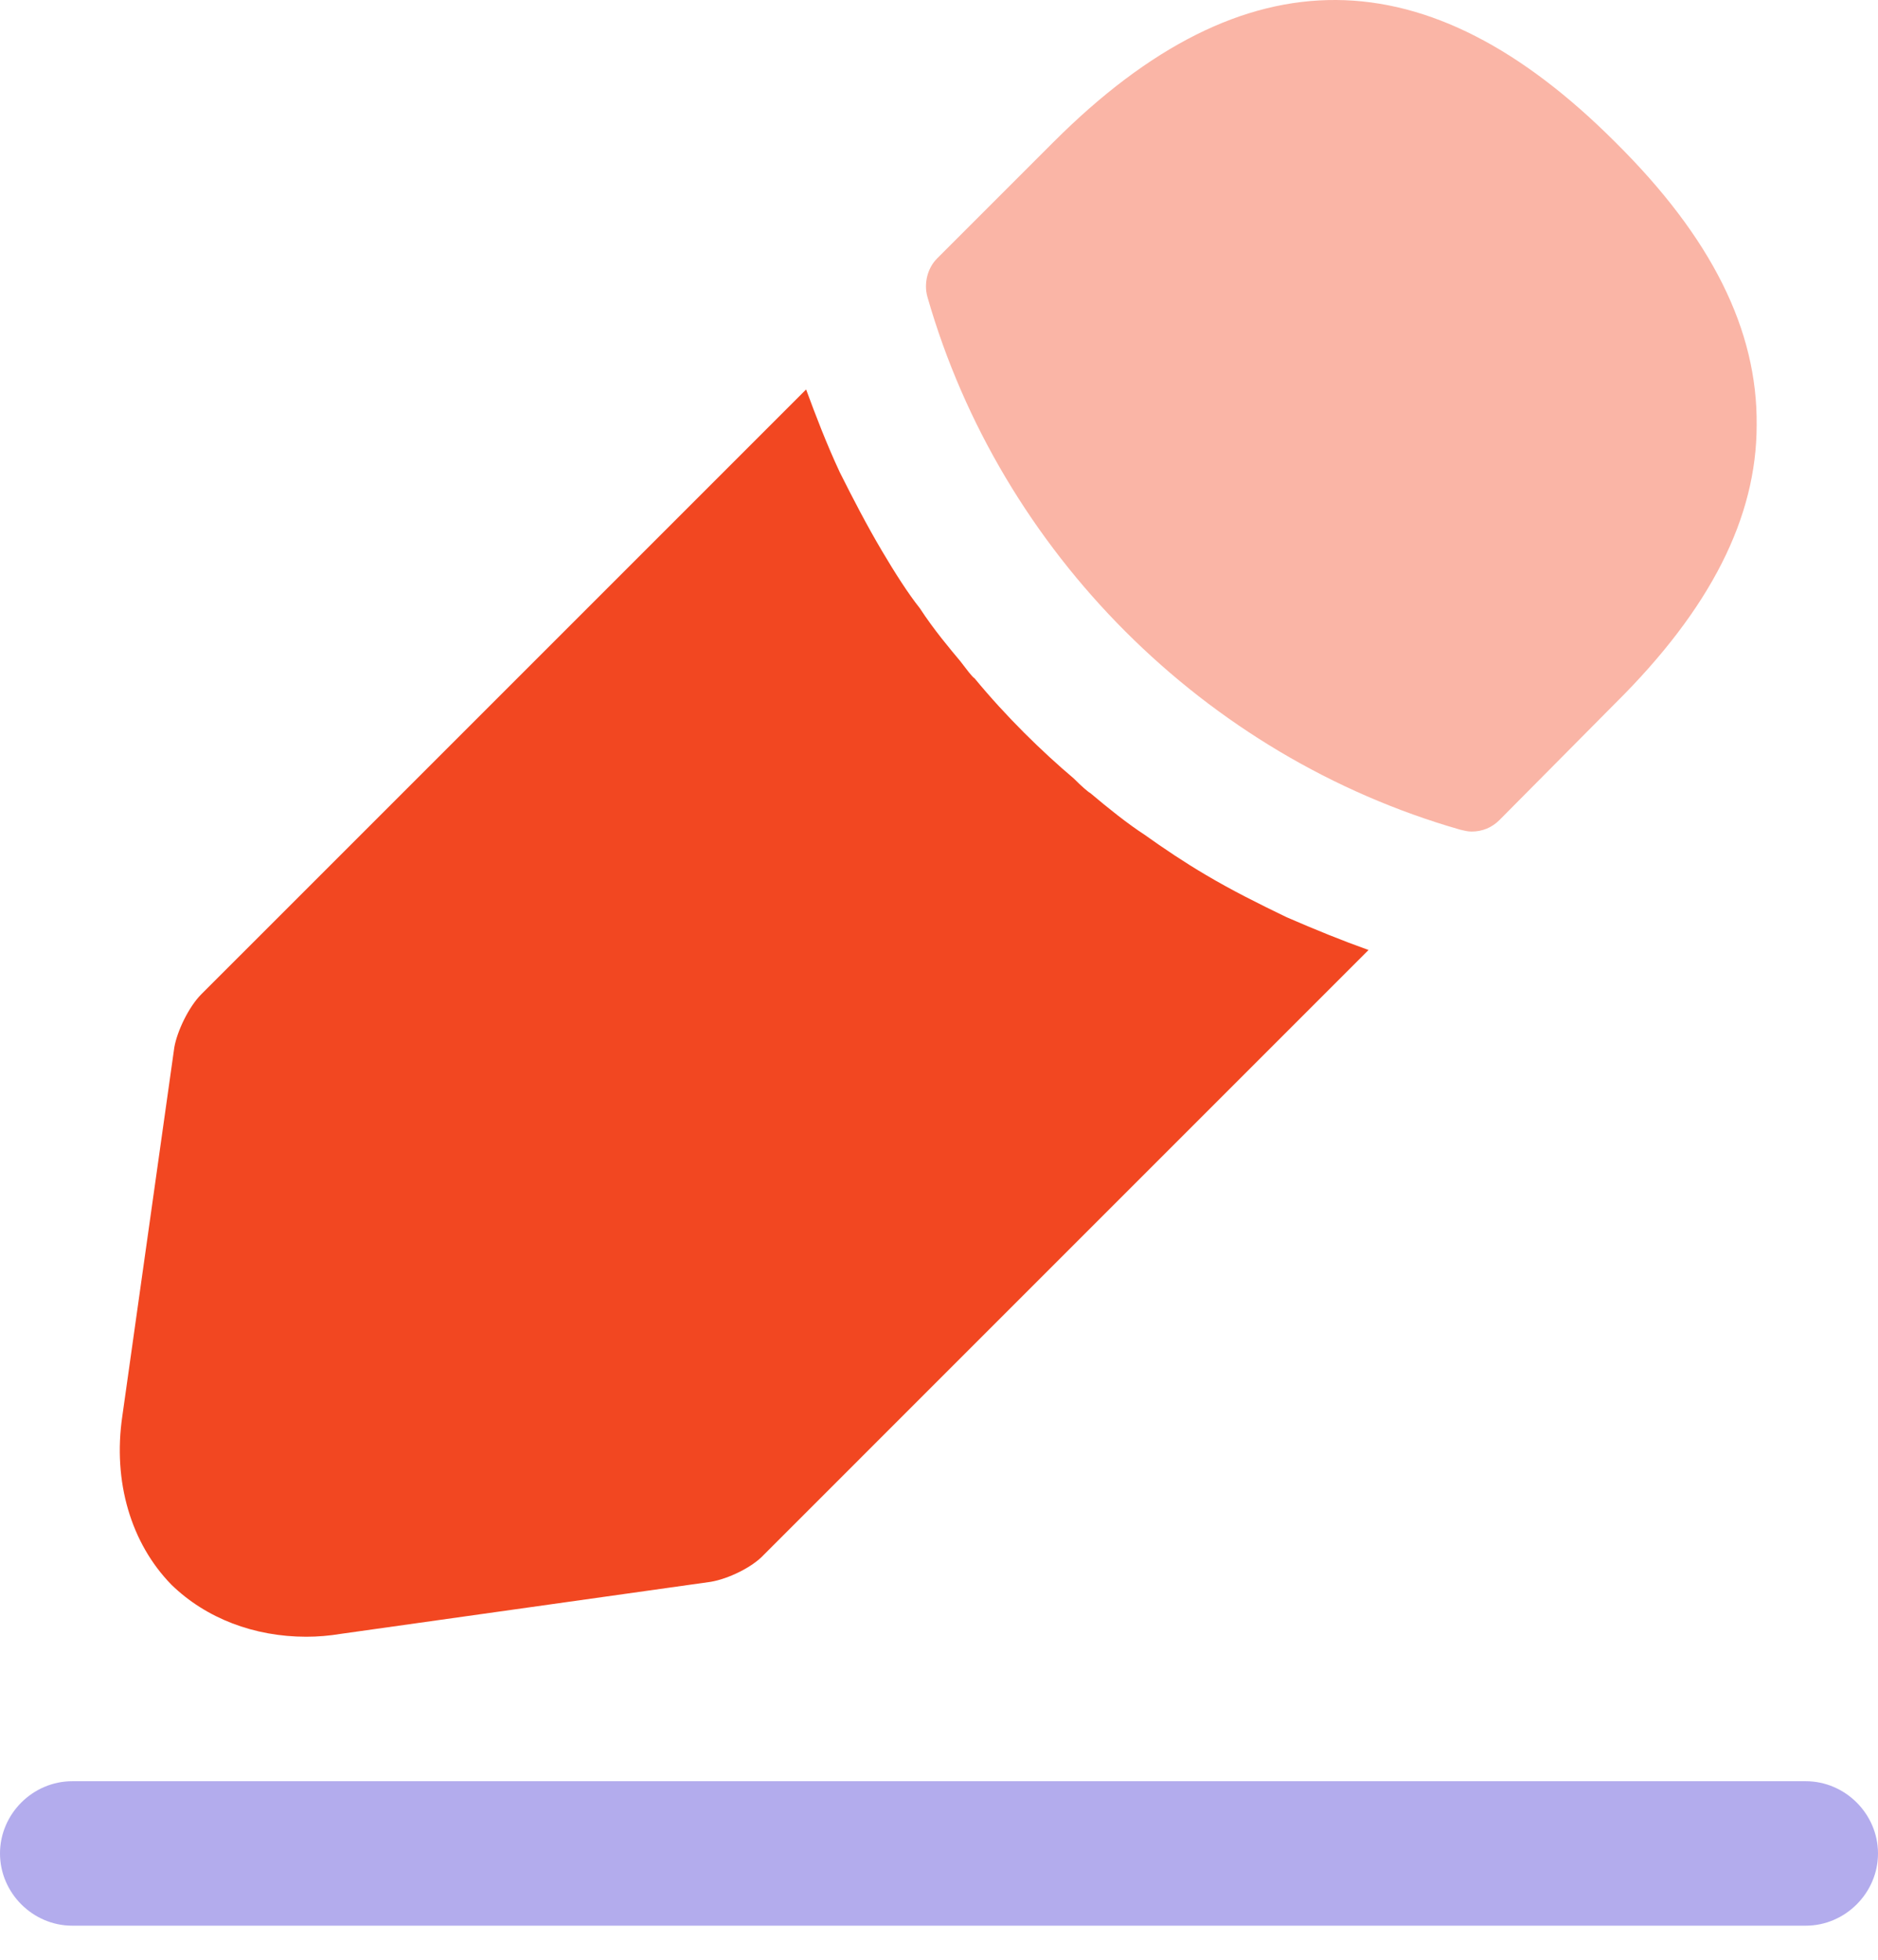 <svg width="46" height="48" viewBox="0 0 46 48" fill="none" xmlns="http://www.w3.org/2000/svg">
                           <path opacity="0.4"
                              d="M44.231 47.165H1.769C0.802 47.165 0 46.363 0 45.396C0 44.429 0.802 43.627 1.769 43.627H44.231C45.198 43.627 46 44.429 46 45.396C46 46.363 45.198 47.165 44.231 47.165Z"
                              fill="#4230D3" />
                           <path opacity="0.4"
                              d="M39.56 3.477C34.984 -1.1 30.502 -1.218 25.807 3.477L22.953 6.331C22.717 6.567 22.623 6.944 22.717 7.275C24.51 13.526 29.511 18.527 35.762 20.32C35.856 20.343 35.951 20.367 36.045 20.367C36.305 20.367 36.541 20.273 36.729 20.084L39.56 17.23C41.895 14.918 43.028 12.677 43.028 10.412C43.051 8.077 41.919 5.812 39.56 3.477Z"
                              fill="#F24721" />
                           <path
                              d="M31.516 22.466C30.832 22.136 30.171 21.806 29.534 21.428C29.015 21.122 28.52 20.791 28.025 20.438C27.624 20.178 27.152 19.801 26.704 19.423C26.656 19.4 26.491 19.258 26.303 19.069C25.524 18.409 24.651 17.56 23.873 16.616C23.802 16.569 23.684 16.404 23.519 16.191C23.283 15.908 22.882 15.437 22.528 14.894C22.245 14.54 21.915 14.021 21.608 13.502C21.231 12.865 20.901 12.228 20.57 11.568C20.24 10.86 19.98 10.176 19.745 9.539L4.93 24.353C4.624 24.66 4.341 25.25 4.27 25.651L2.996 34.686C2.76 36.29 3.208 37.8 4.199 38.814C5.048 39.64 6.228 40.088 7.502 40.088C7.785 40.088 8.068 40.064 8.351 40.017L17.409 38.743C17.834 38.672 18.424 38.389 18.707 38.083L33.521 23.268C32.861 23.032 32.224 22.773 31.516 22.466Z"
                              fill="#F24721" />
                        </svg>
